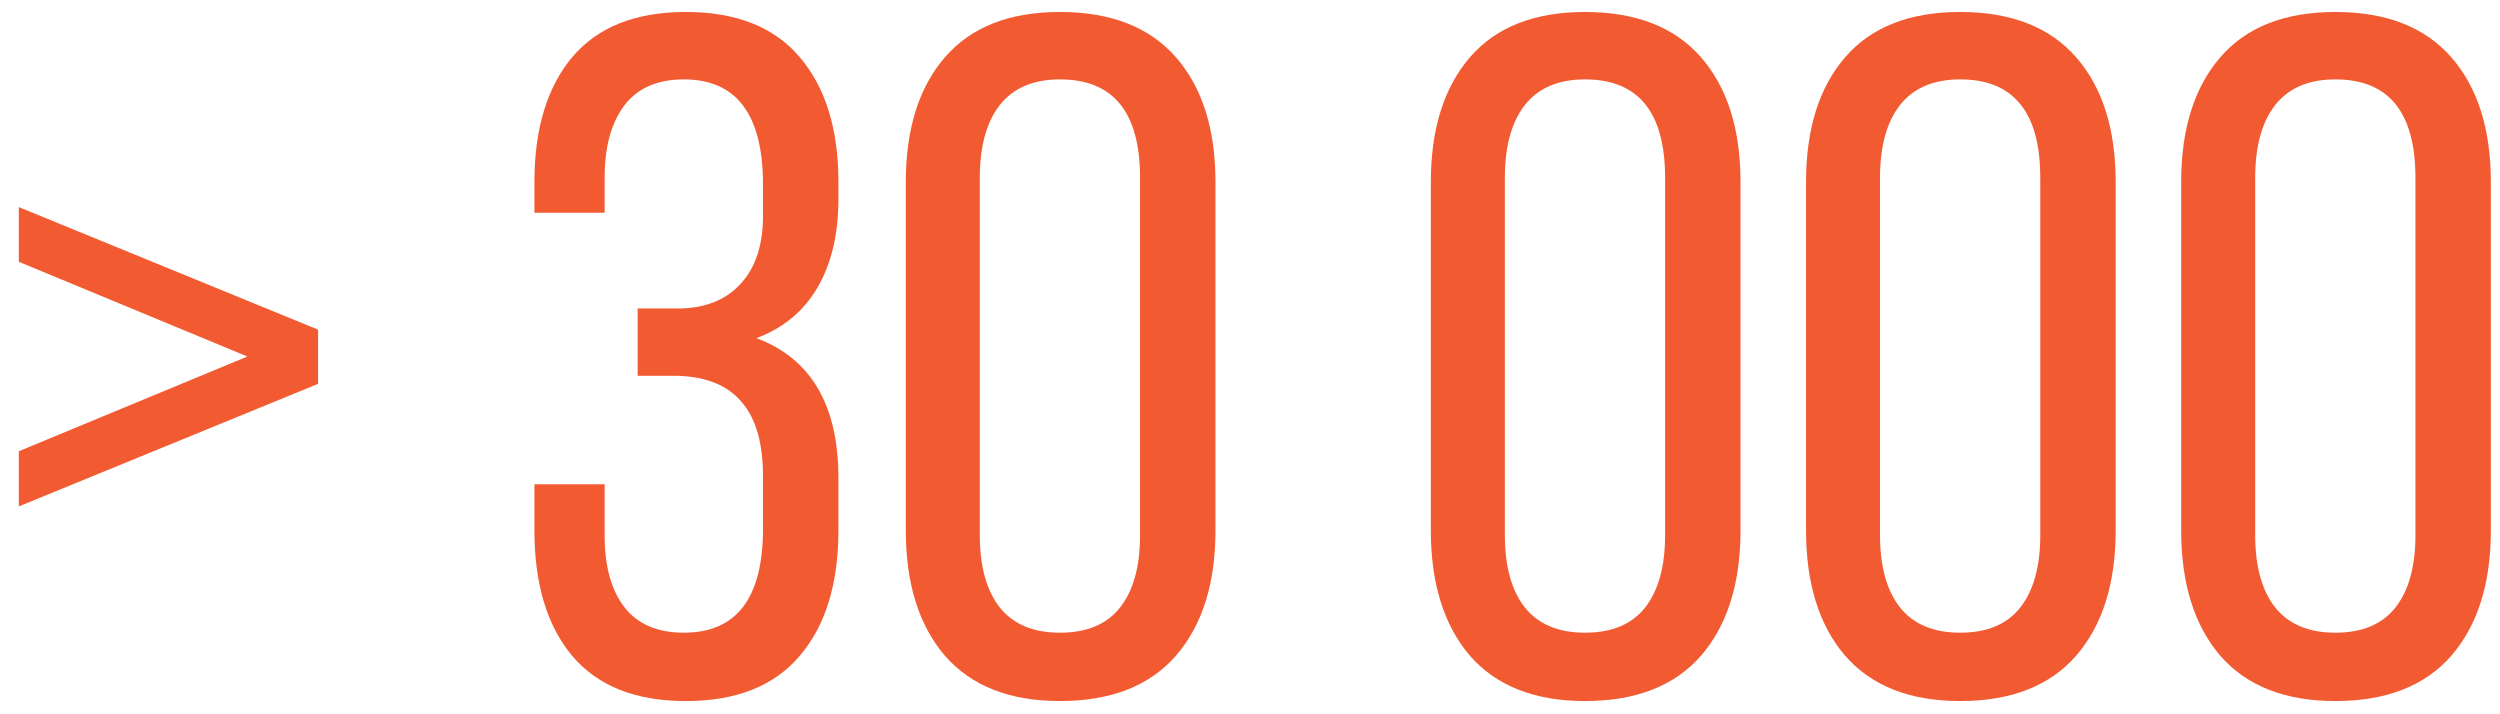 <?xml version="1.0" encoding="UTF-8"?> <svg xmlns="http://www.w3.org/2000/svg" width="126" height="36" viewBox="0 0 126 36" fill="none"> <path d="M0.948 25.522V22.743L12.469 17.968L0.948 13.194V10.438L16.032 16.614V19.346L0.948 25.522ZM26.935 26.733V24.406H30.474V26.971C30.474 28.539 30.807 29.75 31.472 30.605C32.137 31.461 33.135 31.888 34.465 31.888C37.126 31.888 38.456 30.138 38.456 26.639V24.002C38.456 22.339 38.099 21.096 37.387 20.272C36.69 19.433 35.621 18.99 34.18 18.942H32.137V15.545H34.37C35.653 15.498 36.65 15.07 37.363 14.263C38.092 13.455 38.456 12.323 38.456 10.866V9.322C38.456 5.774 37.126 4.001 34.465 4.001C33.135 4.001 32.137 4.436 31.472 5.307C30.807 6.178 30.474 7.398 30.474 8.965V10.723H26.935V9.179C26.935 6.503 27.568 4.405 28.835 2.884C30.118 1.364 32.026 0.604 34.56 0.604C37.11 0.604 39.026 1.364 40.309 2.884C41.607 4.405 42.256 6.503 42.256 9.179V10.034C42.256 11.792 41.908 13.273 41.211 14.476C40.514 15.68 39.485 16.535 38.123 17.042C40.879 18.071 42.256 20.423 42.256 24.097V26.733C42.256 29.426 41.607 31.532 40.309 33.052C39.026 34.572 37.11 35.333 34.56 35.333C32.026 35.333 30.118 34.572 28.835 33.052C27.568 31.532 26.935 29.426 26.935 26.733ZM45.653 26.733V9.179C45.653 6.503 46.31 4.405 47.625 2.884C48.939 1.364 50.871 0.604 53.421 0.604C55.986 0.604 57.934 1.364 59.264 2.884C60.595 4.405 61.26 6.503 61.26 9.179V26.733C61.26 29.41 60.595 31.516 59.264 33.052C57.934 34.572 55.986 35.333 53.421 35.333C50.887 35.333 48.955 34.572 47.625 33.052C46.31 31.516 45.653 29.41 45.653 26.733ZM49.383 26.971C49.383 28.539 49.715 29.75 50.38 30.605C51.061 31.461 52.075 31.888 53.421 31.888C54.783 31.888 55.796 31.461 56.462 30.605C57.127 29.75 57.459 28.539 57.459 26.971V8.965C57.459 5.656 56.113 4.001 53.421 4.001C52.075 4.001 51.061 4.436 50.38 5.307C49.715 6.162 49.383 7.382 49.383 8.965V26.971ZM72.115 26.733V9.179C72.115 6.503 72.773 4.405 74.087 2.884C75.401 1.364 77.334 0.604 79.883 0.604C82.449 0.604 84.396 1.364 85.727 2.884C87.057 4.405 87.722 6.503 87.722 9.179V26.733C87.722 29.41 87.057 31.516 85.727 33.052C84.396 34.572 82.449 35.333 79.883 35.333C77.349 35.333 75.417 34.572 74.087 33.052C72.773 31.516 72.115 29.41 72.115 26.733ZM75.845 26.971C75.845 28.539 76.177 29.75 76.843 30.605C77.523 31.461 78.537 31.888 79.883 31.888C81.245 31.888 82.259 31.461 82.924 30.605C83.589 29.75 83.921 28.539 83.921 26.971V8.965C83.921 5.656 82.575 4.001 79.883 4.001C78.537 4.001 77.523 4.436 76.843 5.307C76.177 6.162 75.845 7.382 75.845 8.965V26.971ZM91.024 26.733V9.179C91.024 6.503 91.681 4.405 92.996 2.884C94.31 1.364 96.242 0.604 98.791 0.604C101.357 0.604 103.305 1.364 104.635 2.884C105.965 4.405 106.63 6.503 106.63 9.179V26.733C106.63 29.41 105.965 31.516 104.635 33.052C103.305 34.572 101.357 35.333 98.791 35.333C96.258 35.333 94.326 34.572 92.996 33.052C91.681 31.516 91.024 29.41 91.024 26.733ZM94.753 26.971C94.753 28.539 95.086 29.75 95.751 30.605C96.432 31.461 97.445 31.888 98.791 31.888C100.153 31.888 101.167 31.461 101.832 30.605C102.497 29.75 102.83 28.539 102.83 26.971V8.965C102.83 5.656 101.484 4.001 98.791 4.001C97.445 4.001 96.432 4.436 95.751 5.307C95.086 6.162 94.753 7.382 94.753 8.965V26.971ZM109.932 26.733V9.179C109.932 6.503 110.589 4.405 111.904 2.884C113.218 1.364 115.15 0.604 117.7 0.604C120.265 0.604 122.213 1.364 123.543 2.884C124.874 4.405 125.539 6.503 125.539 9.179V26.733C125.539 29.41 124.874 31.516 123.543 33.052C122.213 34.572 120.265 35.333 117.7 35.333C115.166 35.333 113.234 34.572 111.904 33.052C110.589 31.516 109.932 29.41 109.932 26.733ZM113.662 26.971C113.662 28.539 113.994 29.75 114.659 30.605C115.34 31.461 116.354 31.888 117.7 31.888C119.062 31.888 120.075 31.461 120.74 30.605C121.406 29.75 121.738 28.539 121.738 26.971V8.965C121.738 5.656 120.392 4.001 117.7 4.001C116.354 4.001 115.34 4.436 114.659 5.307C113.994 6.162 113.662 7.382 113.662 8.965V26.971Z" fill="#F25A32"></path> </svg> 